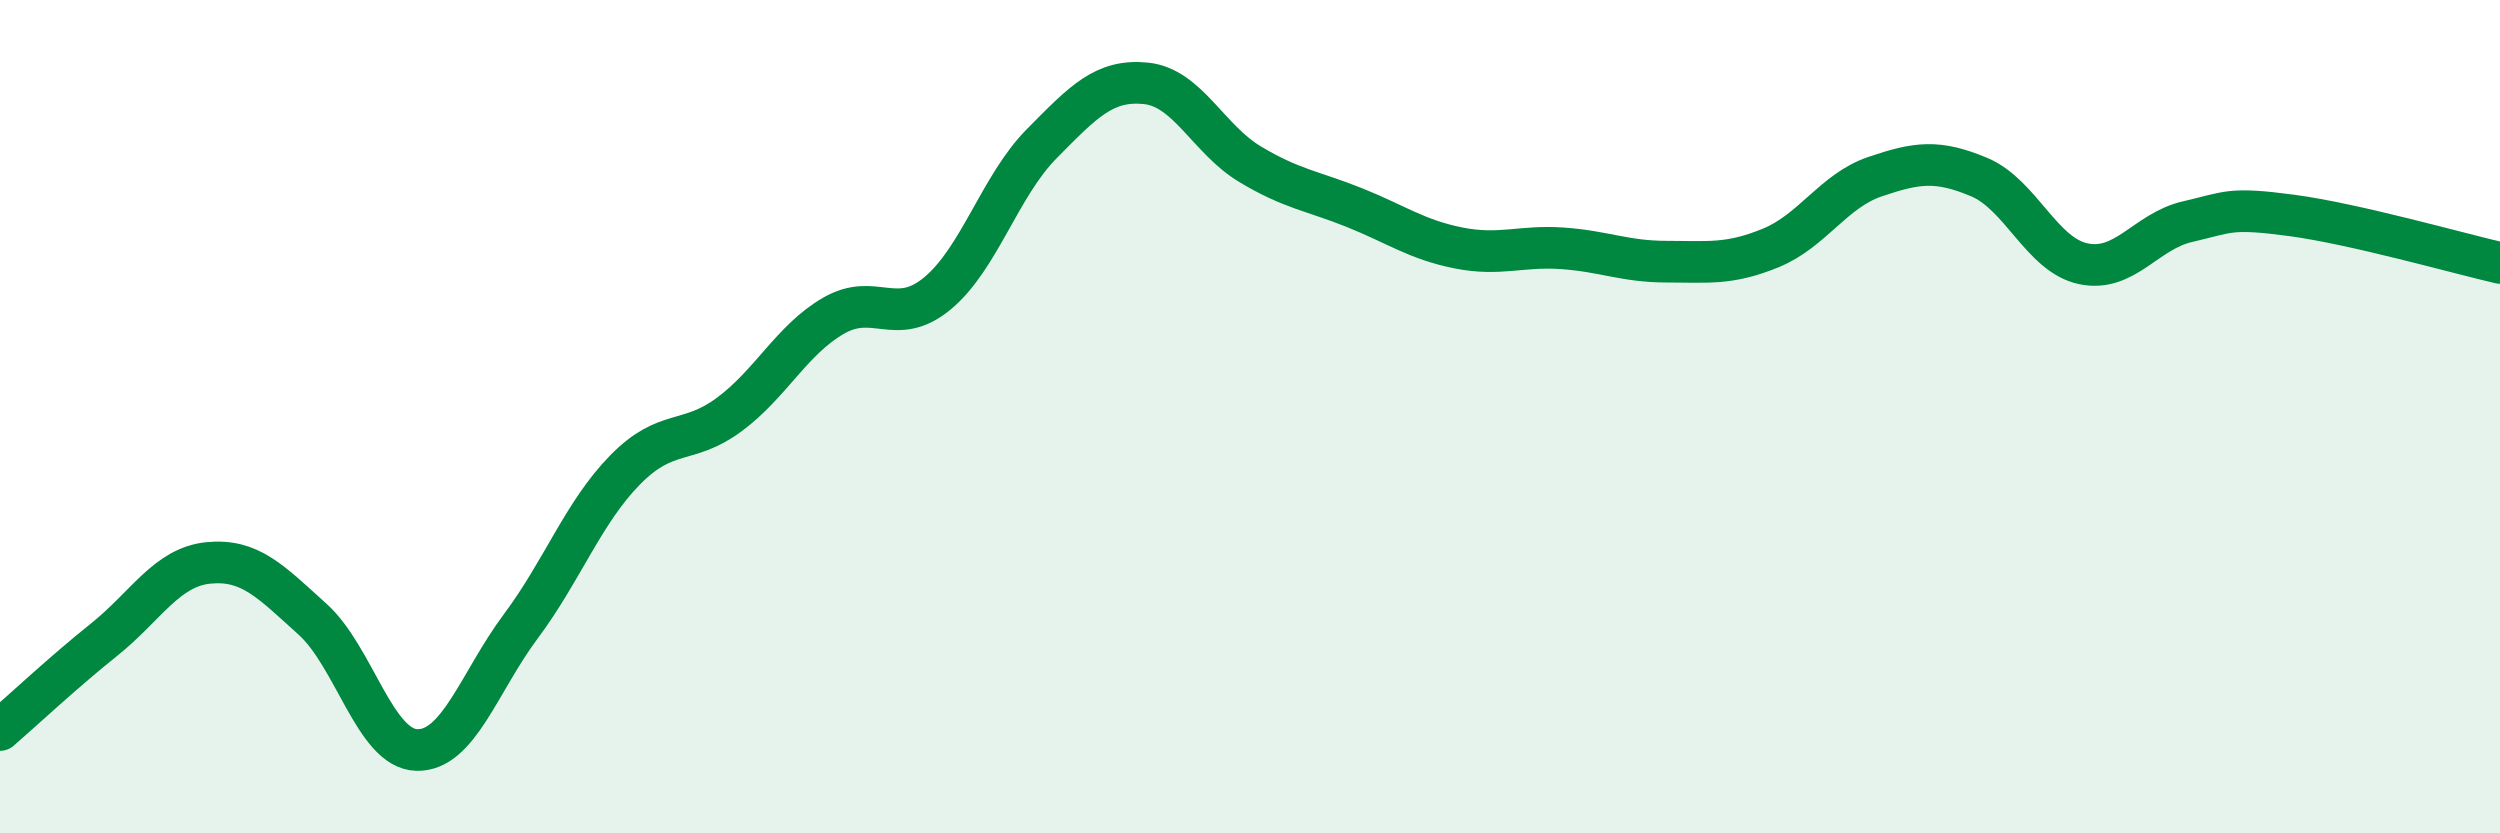 
    <svg width="60" height="20" viewBox="0 0 60 20" xmlns="http://www.w3.org/2000/svg">
      <path
        d="M 0,17.52 C 0.5,17.09 1.5,16.15 2.5,15.35 C 3.5,14.55 4,13.61 5,13.51 C 6,13.41 6.5,13.96 7.5,14.86 C 8.5,15.76 9,17.97 10,18 C 11,18.03 11.5,16.37 12.5,15.03 C 13.5,13.69 14,12.3 15,11.28 C 16,10.26 16.5,10.69 17.5,9.95 C 18.5,9.21 19,8.16 20,7.58 C 21,7 21.5,7.87 22.5,7.04 C 23.5,6.21 24,4.46 25,3.45 C 26,2.44 26.5,1.9 27.5,2 C 28.5,2.1 29,3.34 30,3.94 C 31,4.54 31.5,4.58 32.5,4.98 C 33.5,5.38 34,5.75 35,5.95 C 36,6.15 36.5,5.89 37.5,5.96 C 38.5,6.03 39,6.28 40,6.28 C 41,6.28 41.5,6.36 42.5,5.95 C 43.5,5.54 44,4.58 45,4.24 C 46,3.9 46.5,3.83 47.5,4.25 C 48.5,4.67 49,6.12 50,6.33 C 51,6.54 51.5,5.55 52.5,5.32 C 53.5,5.09 53.5,4.97 55,5.17 C 56.5,5.37 59,6.08 60,6.31L60 20L0 20Z"
        fill="#008740"
        opacity="0.1"
        stroke-linecap="round"
        stroke-linejoin="round"
      />
      <path
        d="M 0,17.52 C 0.5,17.09 1.5,16.15 2.5,15.35 C 3.5,14.55 4,13.61 5,13.51 C 6,13.41 6.5,13.96 7.5,14.86 C 8.5,15.76 9,17.97 10,18 C 11,18.03 11.5,16.37 12.5,15.03 C 13.5,13.69 14,12.3 15,11.28 C 16,10.26 16.5,10.69 17.5,9.95 C 18.5,9.21 19,8.16 20,7.58 C 21,7 21.5,7.87 22.5,7.04 C 23.5,6.21 24,4.46 25,3.45 C 26,2.44 26.5,1.9 27.5,2 C 28.5,2.1 29,3.34 30,3.94 C 31,4.54 31.5,4.58 32.5,4.98 C 33.5,5.38 34,5.75 35,5.95 C 36,6.15 36.5,5.89 37.5,5.96 C 38.5,6.03 39,6.28 40,6.28 C 41,6.28 41.5,6.36 42.5,5.95 C 43.5,5.54 44,4.58 45,4.24 C 46,3.9 46.5,3.83 47.5,4.25 C 48.5,4.67 49,6.12 50,6.33 C 51,6.54 51.5,5.55 52.5,5.32 C 53.5,5.09 53.5,4.97 55,5.17 C 56.5,5.37 59,6.08 60,6.31"
        stroke="#008740"
        stroke-width="1"
        fill="none"
        stroke-linecap="round"
        stroke-linejoin="round"
      />
    </svg>
  